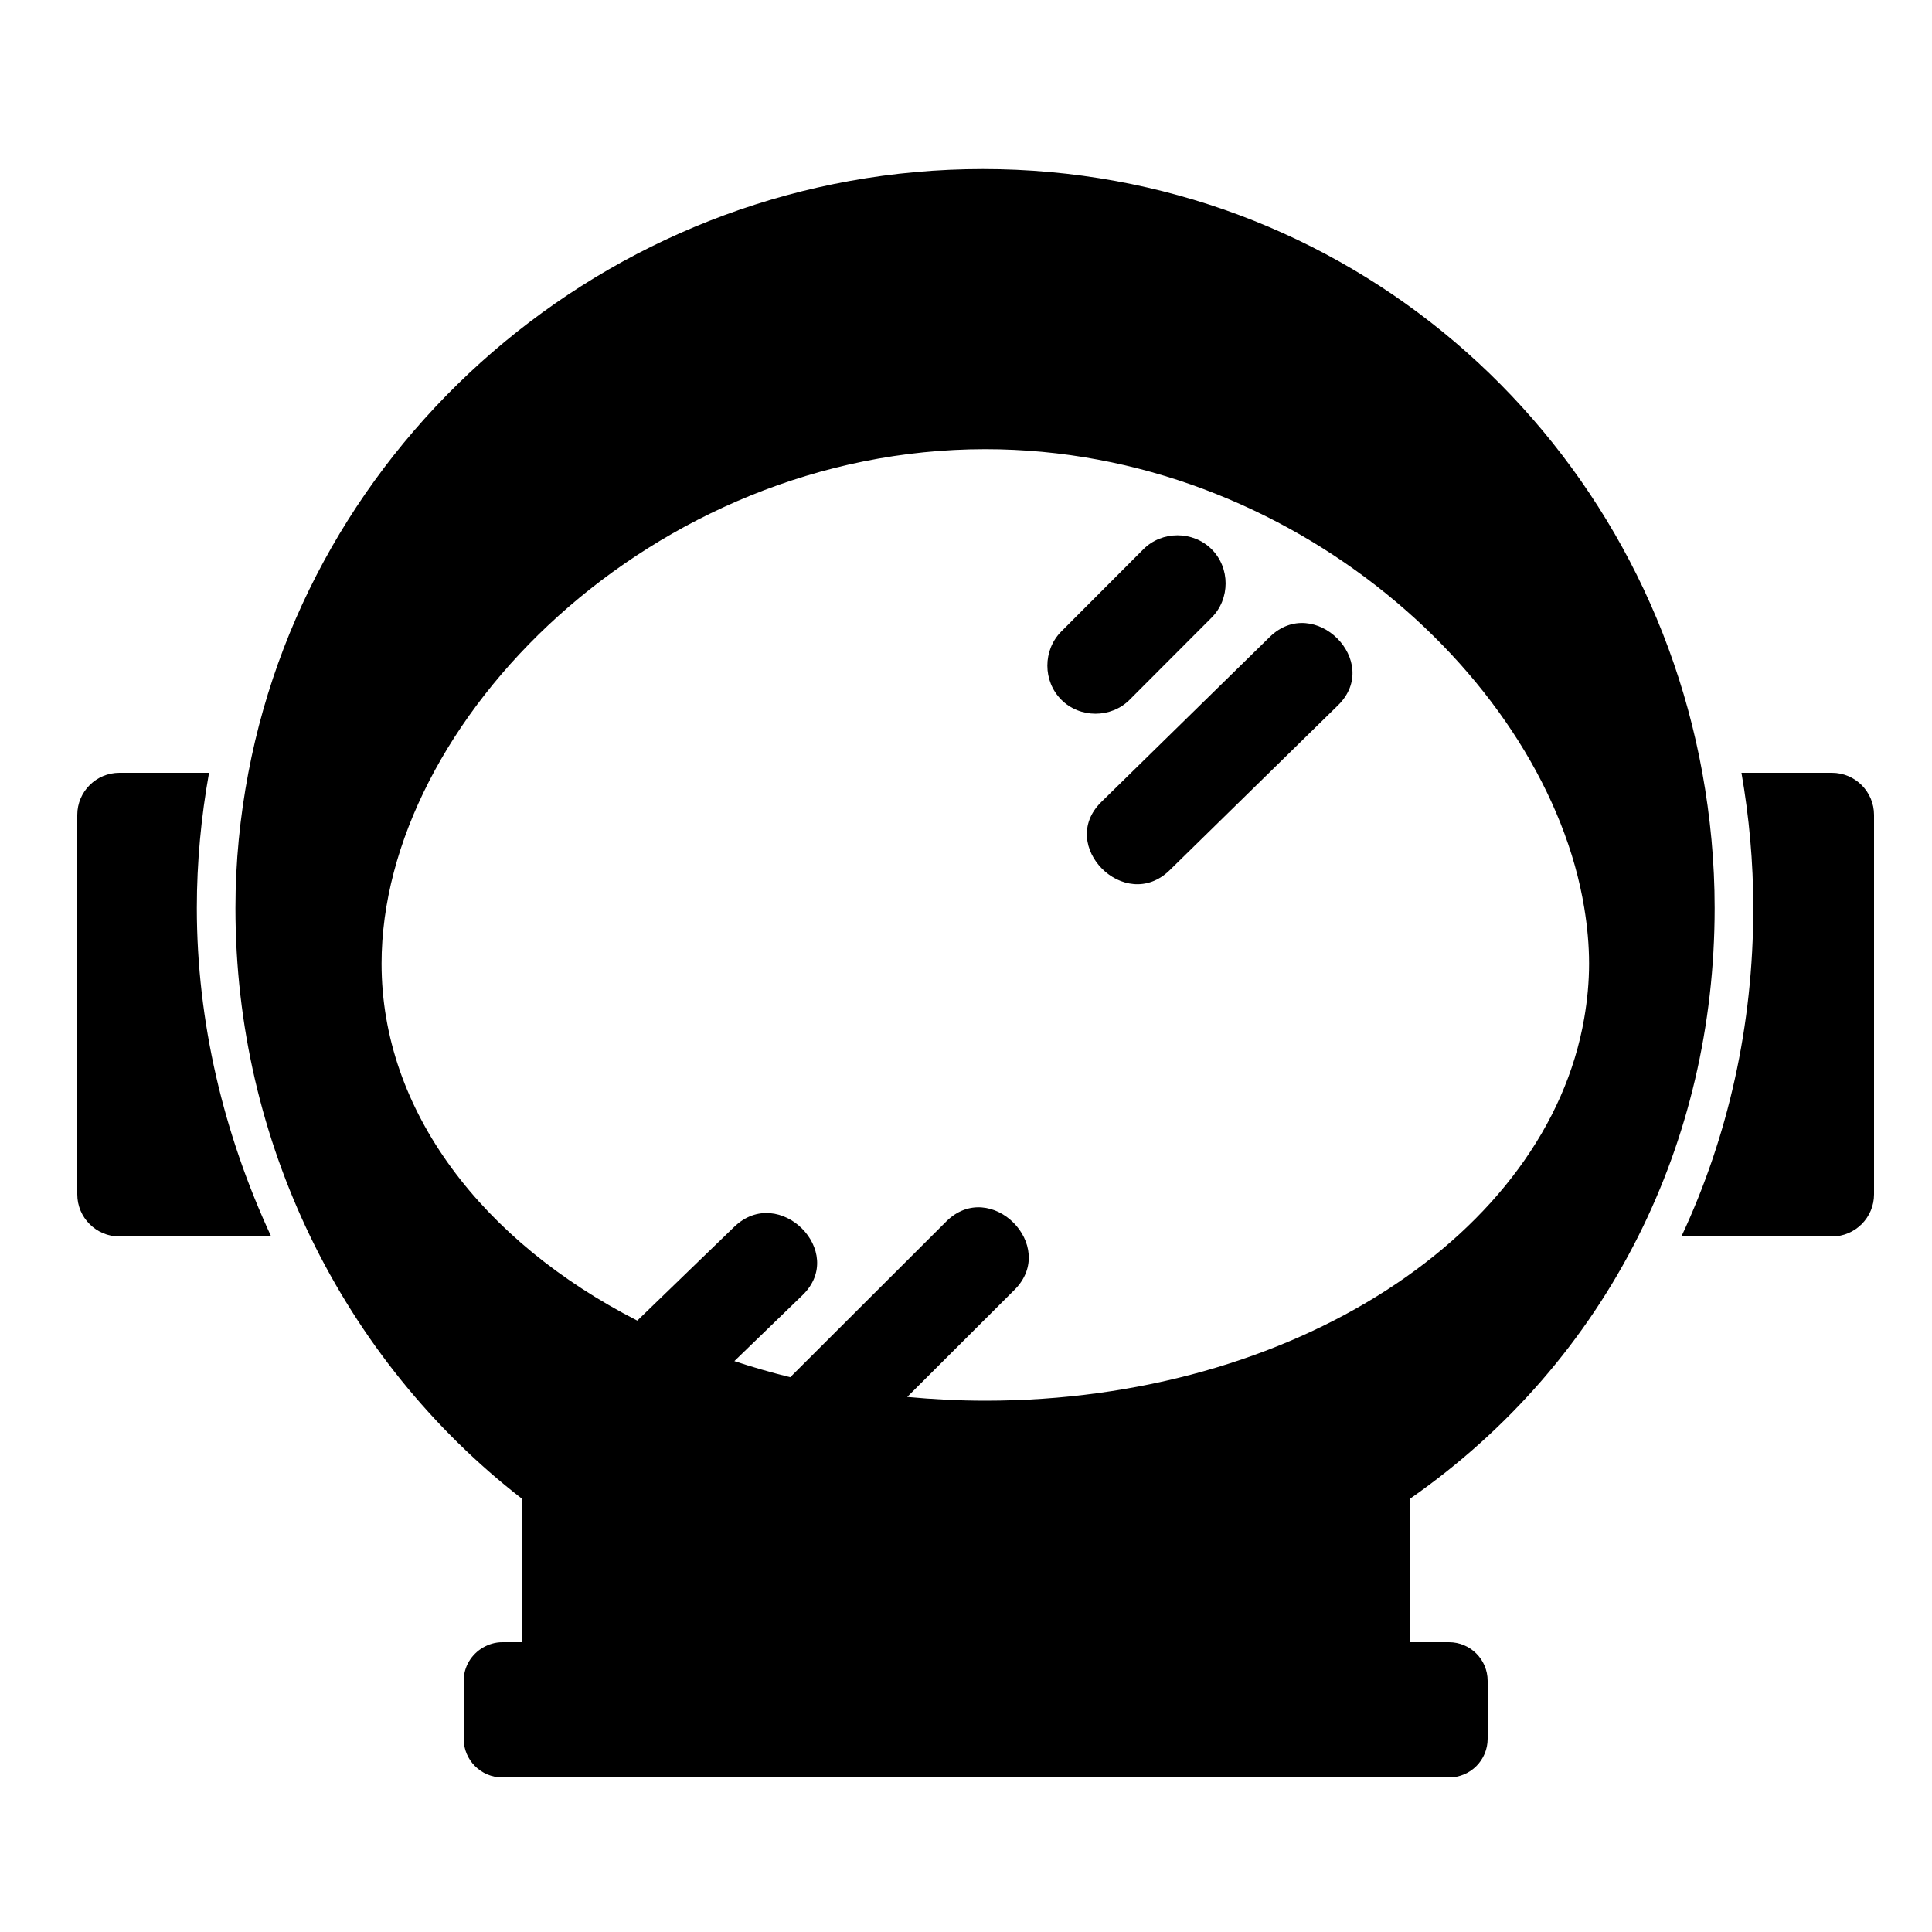 <?xml version="1.0" encoding="iso-8859-1"?>
<!-- Generator: Adobe Illustrator 17.1.0, SVG Export Plug-In . SVG Version: 6.00 Build 0)  -->
<!DOCTYPE svg PUBLIC "-//W3C//DTD SVG 1.1//EN" "http://www.w3.org/Graphics/SVG/1.1/DTD/svg11.dtd">
<svg version="1.1" id="Capa_1" xmlns="http://www.w3.org/2000/svg" xmlns:xlink="http://www.w3.org/1999/xlink" x="0px" y="0px"
	 viewBox="0 0 100 100" style="enable-background:new 0 0 100 100;" xml:space="preserve">
<path d="M94.818,40h-4.68c0.395,2.275,0.612,4.612,0.612,7c0,6.079-1.303,11.838-3.721,17h7.789C96.023,64,97,63.023,97,61.818
	V42.182C97,40.977,96.023,40,94.818,40z"/>
<path d="M10.82,40H6.182C4.977,40,4,40.977,4,42.182v19.636C4,63.023,4.977,64,6.182,64h7.854c-2.458-5.295-3.848-11.099-3.848-17
	C10.188,44.612,10.413,42.275,10.82,40z"/>
<path d="M88.113,40C84.89,22.22,69.608,8.75,50.875,8.75S16.222,22.22,12.854,40c-0.43,2.271-0.667,4.608-0.667,7
	c0,6.109,1.398,11.878,3.872,17c2.584,5.351,6.343,9.995,10.941,13.561V85h-1c-0.366,0-0.705,0.106-1,0.277
	c-0.595,0.346-1,0.984-1,1.723v3c0,1.105,0.896,2,2,2h49c1.104,0,2-0.895,2-2v-3c0-1.105-0.896-2-2-2h-1h-1v-7.439
	c5.109-3.567,9.101-8.211,11.791-13.561c2.575-5.122,3.959-10.891,3.959-17C88.75,44.608,88.524,42.271,88.113,40z M51,72.5
	c-1.371,0-2.717-0.071-4.042-0.195c1.851-1.848,3.702-3.696,5.553-5.544c2.284-2.28-1.252-5.815-3.535-3.536
	c-2.691,2.687-5.382,5.373-8.073,8.06c-0.988-0.244-1.953-0.522-2.893-0.834c1.176-1.138,2.352-2.275,3.528-3.413
	c2.321-2.245-1.218-5.777-3.536-3.536c-1.672,1.618-3.345,3.236-5.017,4.853C24.981,64.26,19.75,57.512,19.75,49.875
	C19.75,37.38,33.741,23.25,51,23.25c15.939,0,29.083,12.052,31,23.737c0.159,0.967,0.25,1.932,0.25,2.888s-0.091,1.894-0.25,2.819
	C80.083,63.858,66.939,72.5,51,72.5z"/>
<path d="M58.469,36.219l4.246-4.254c0.962-0.964,0.964-2.572,0-3.536c-0.962-0.962-2.573-0.964-3.535,0
	c-1.416,1.418-2.831,2.836-4.246,4.254c-0.962,0.964-0.964,2.572,0,3.536C55.896,37.182,57.507,37.184,58.469,36.219z"/>
<path d="M65.72,32.97l-8.714,8.537c-2.307,2.259,1.231,5.793,3.535,3.536l8.714-8.537C71.562,34.246,68.024,30.713,65.72,32.97z"/>
</svg>
